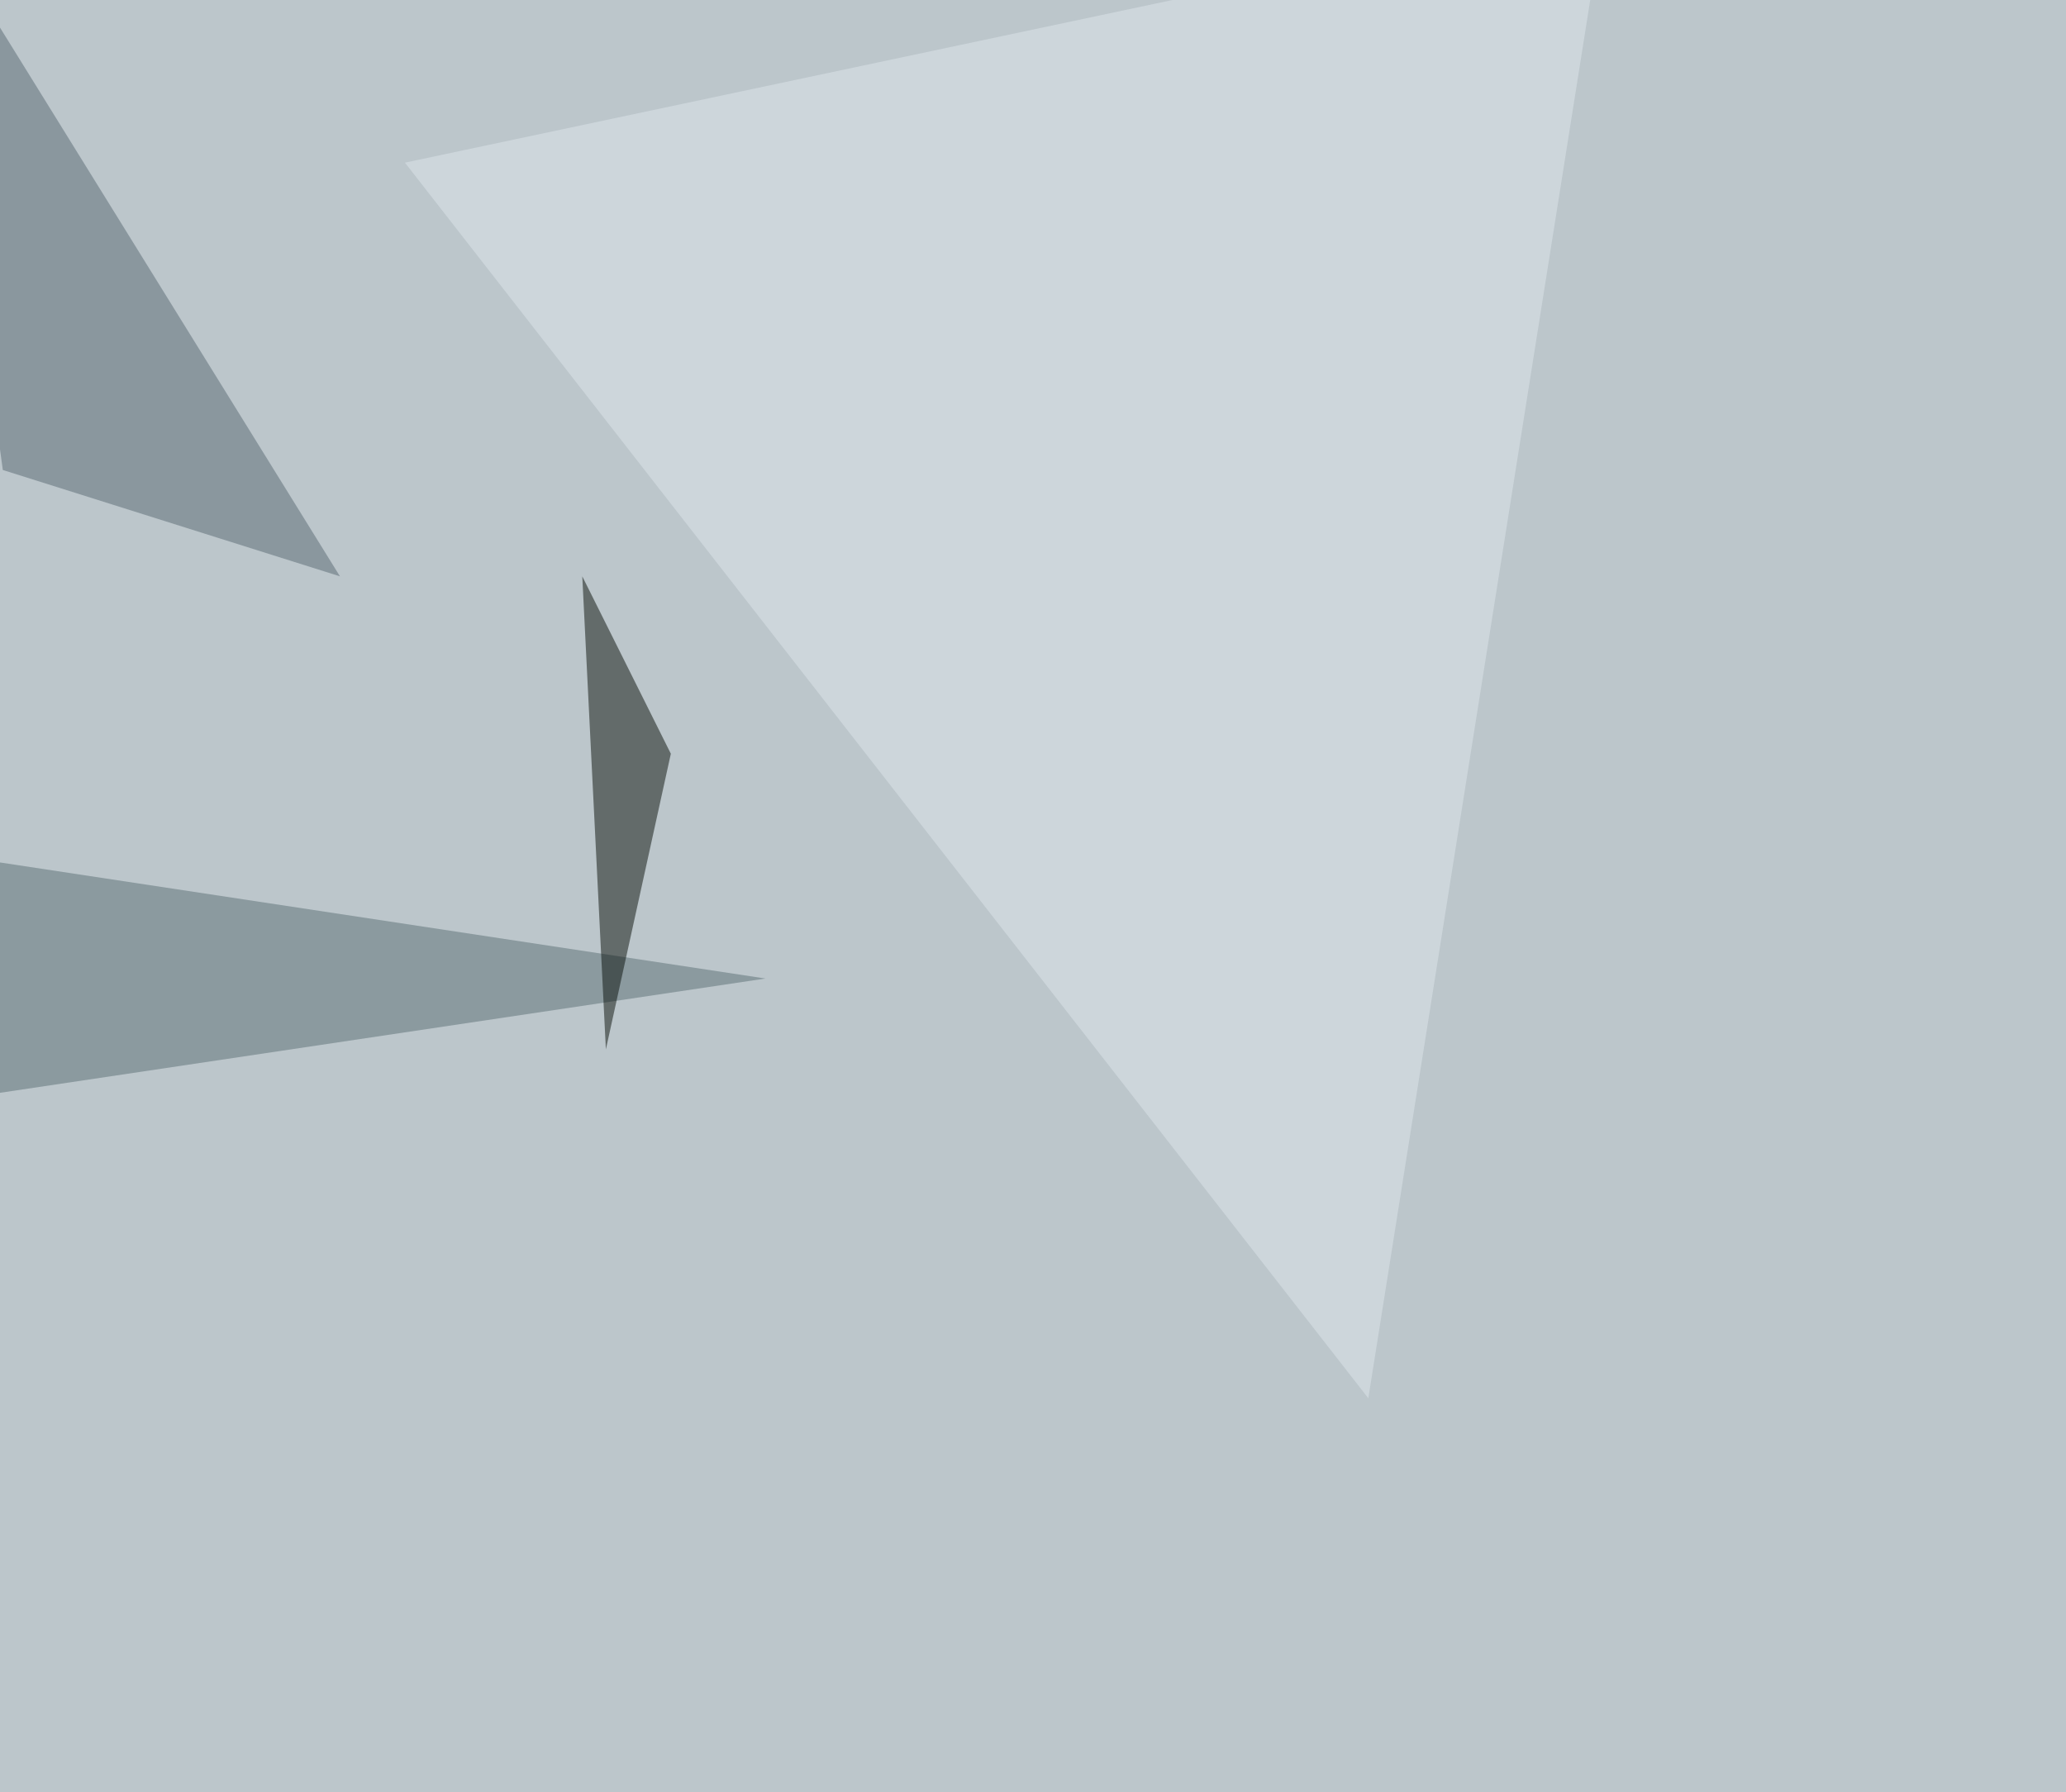<svg xmlns="http://www.w3.org/2000/svg" width="1024" height="888" ><filter id="a"><feGaussianBlur stdDeviation="55"/></filter><rect width="100%" height="100%" fill="#bcc6cb"/><g filter="url(#a)"><g fill-opacity=".5"><path fill="#5b6f75" d="M-13.2 543.5l-32.2-123 424.8 64.4z"/><path fill="#0a100a" d="M332.5 373.5L300.3 520l-11.7-234.4z"/><path fill="#dfe7ec" d="M795.4-45.4L678.2 692.9 200.7 80.6z"/><path fill="#596973" d="M168.5 285.6l-205.1-331 38 278.3z"/></g></g></svg>